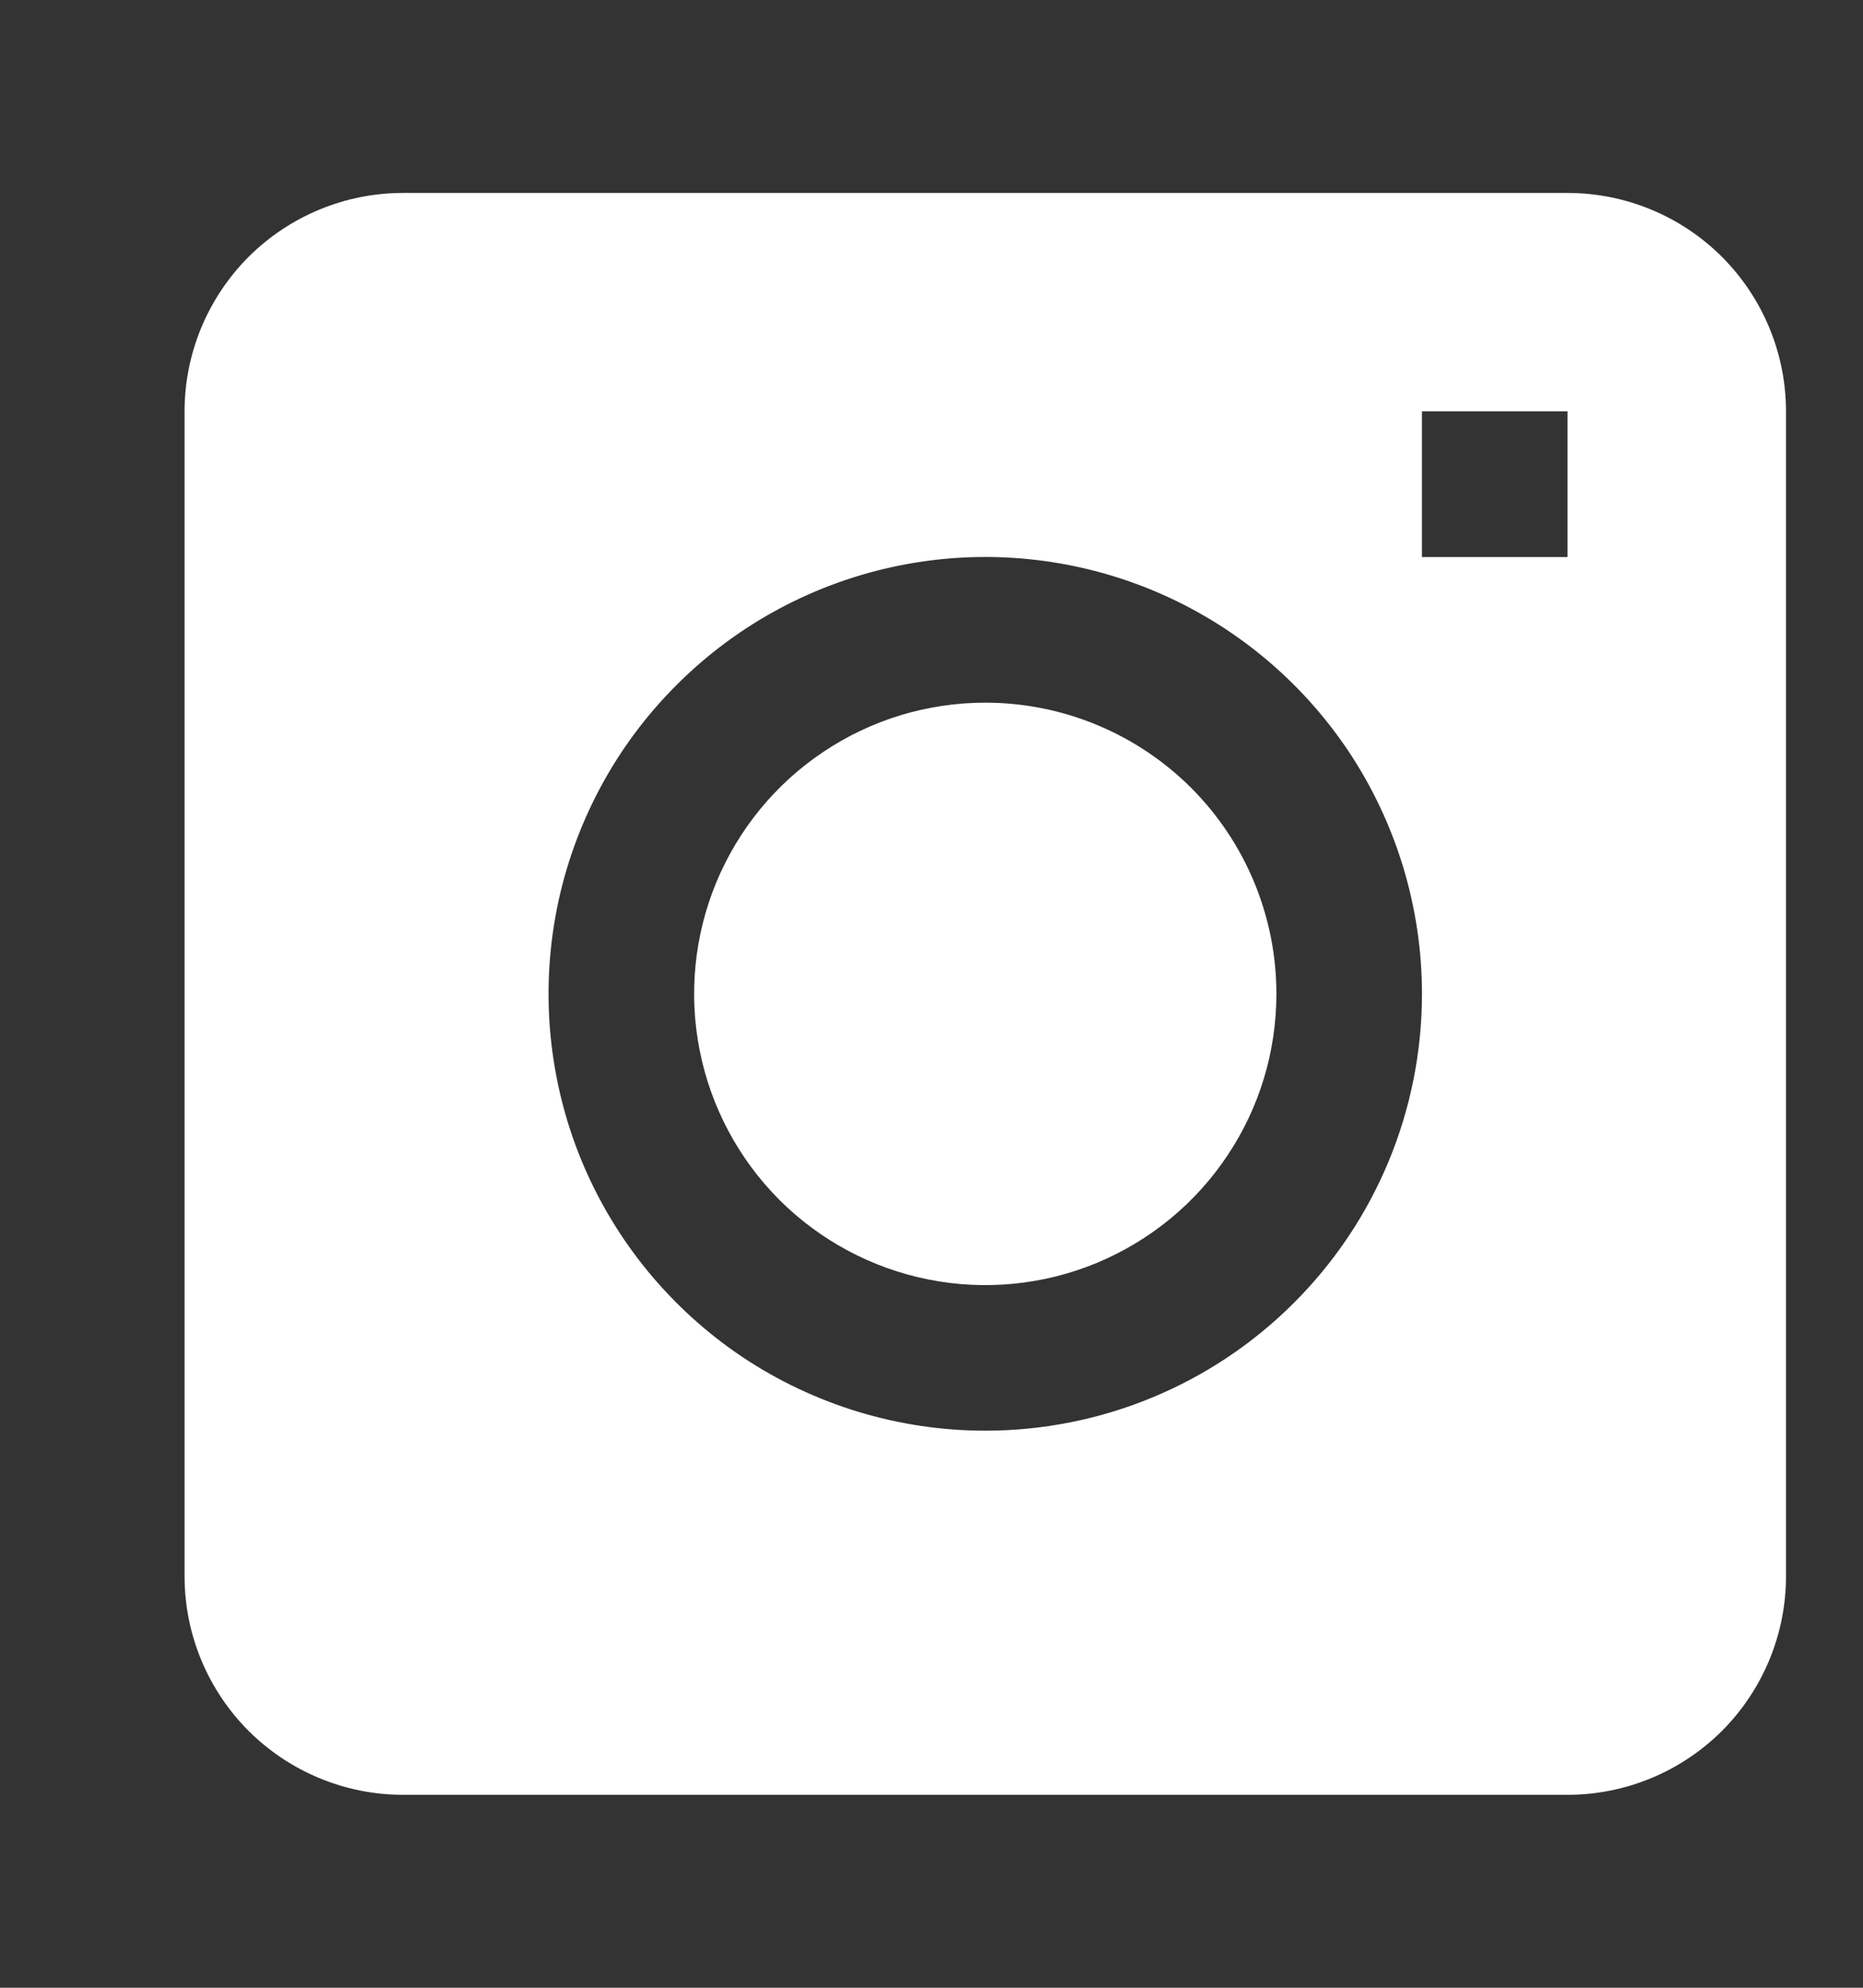 <?xml version="1.0" encoding="UTF-8"?>
<svg xmlns="http://www.w3.org/2000/svg" width="15" height="16" viewBox="0 0 15 16" fill="none">
  <rect x="0" y="0" width="15" height="16" fill="#333333" stroke="none"/>
  <g id="instagram" clip-path="url(#clip0_4754_378)">
    <g id="39 Camera, Digital Marketing, Photo Camera">
      <path id="Vector" d="M12.621 1.553H3.245C2.778 1.553 2.331 1.739 2.001 2.068C1.672 2.398 1.486 2.845 1.486 3.311V12.688C1.486 13.155 1.672 13.602 2.001 13.932C2.331 14.261 2.778 14.447 3.245 14.447H12.621C13.088 14.447 13.535 14.261 13.865 13.932C14.194 13.602 14.38 13.155 14.38 12.688V3.311C14.38 2.845 14.194 2.398 13.865 2.068C13.535 1.739 13.088 1.553 12.621 1.553ZM7.933 11.516C7.238 11.516 6.558 11.31 5.979 10.924C5.401 10.537 4.95 9.988 4.684 9.346C4.418 8.703 4.349 7.996 4.484 7.314C4.62 6.632 4.955 6.005 5.447 5.514C5.938 5.022 6.565 4.687 7.247 4.551C7.929 4.415 8.636 4.485 9.279 4.751C9.921 5.017 10.47 5.468 10.857 6.046C11.243 6.625 11.449 7.305 11.449 8C11.449 8.933 11.079 9.827 10.419 10.486C9.76 11.146 8.866 11.516 7.933 11.516ZM12.621 4.484H11.449V3.311H12.621V4.484ZM10.277 8C10.277 8.464 10.14 8.917 9.882 9.302C9.625 9.688 9.258 9.988 8.83 10.166C8.402 10.343 7.93 10.39 7.476 10.299C7.021 10.209 6.603 9.985 6.275 9.658C5.948 9.33 5.724 8.912 5.634 8.457C5.543 8.003 5.59 7.531 5.767 7.103C5.945 6.675 6.245 6.308 6.631 6.051C7.016 5.793 7.469 5.656 7.933 5.656C8.555 5.656 9.151 5.903 9.591 6.342C10.03 6.782 10.277 7.378 10.277 8Z" fill="white"></path>
    </g>
  </g>
  <defs>
    <clipPath id="clip0_4754_378">
      <rect width="14.066" height="14.066" fill="white" transform="translate(0.9 0.967)"></rect>
    </clipPath>
  </defs>
</svg>
